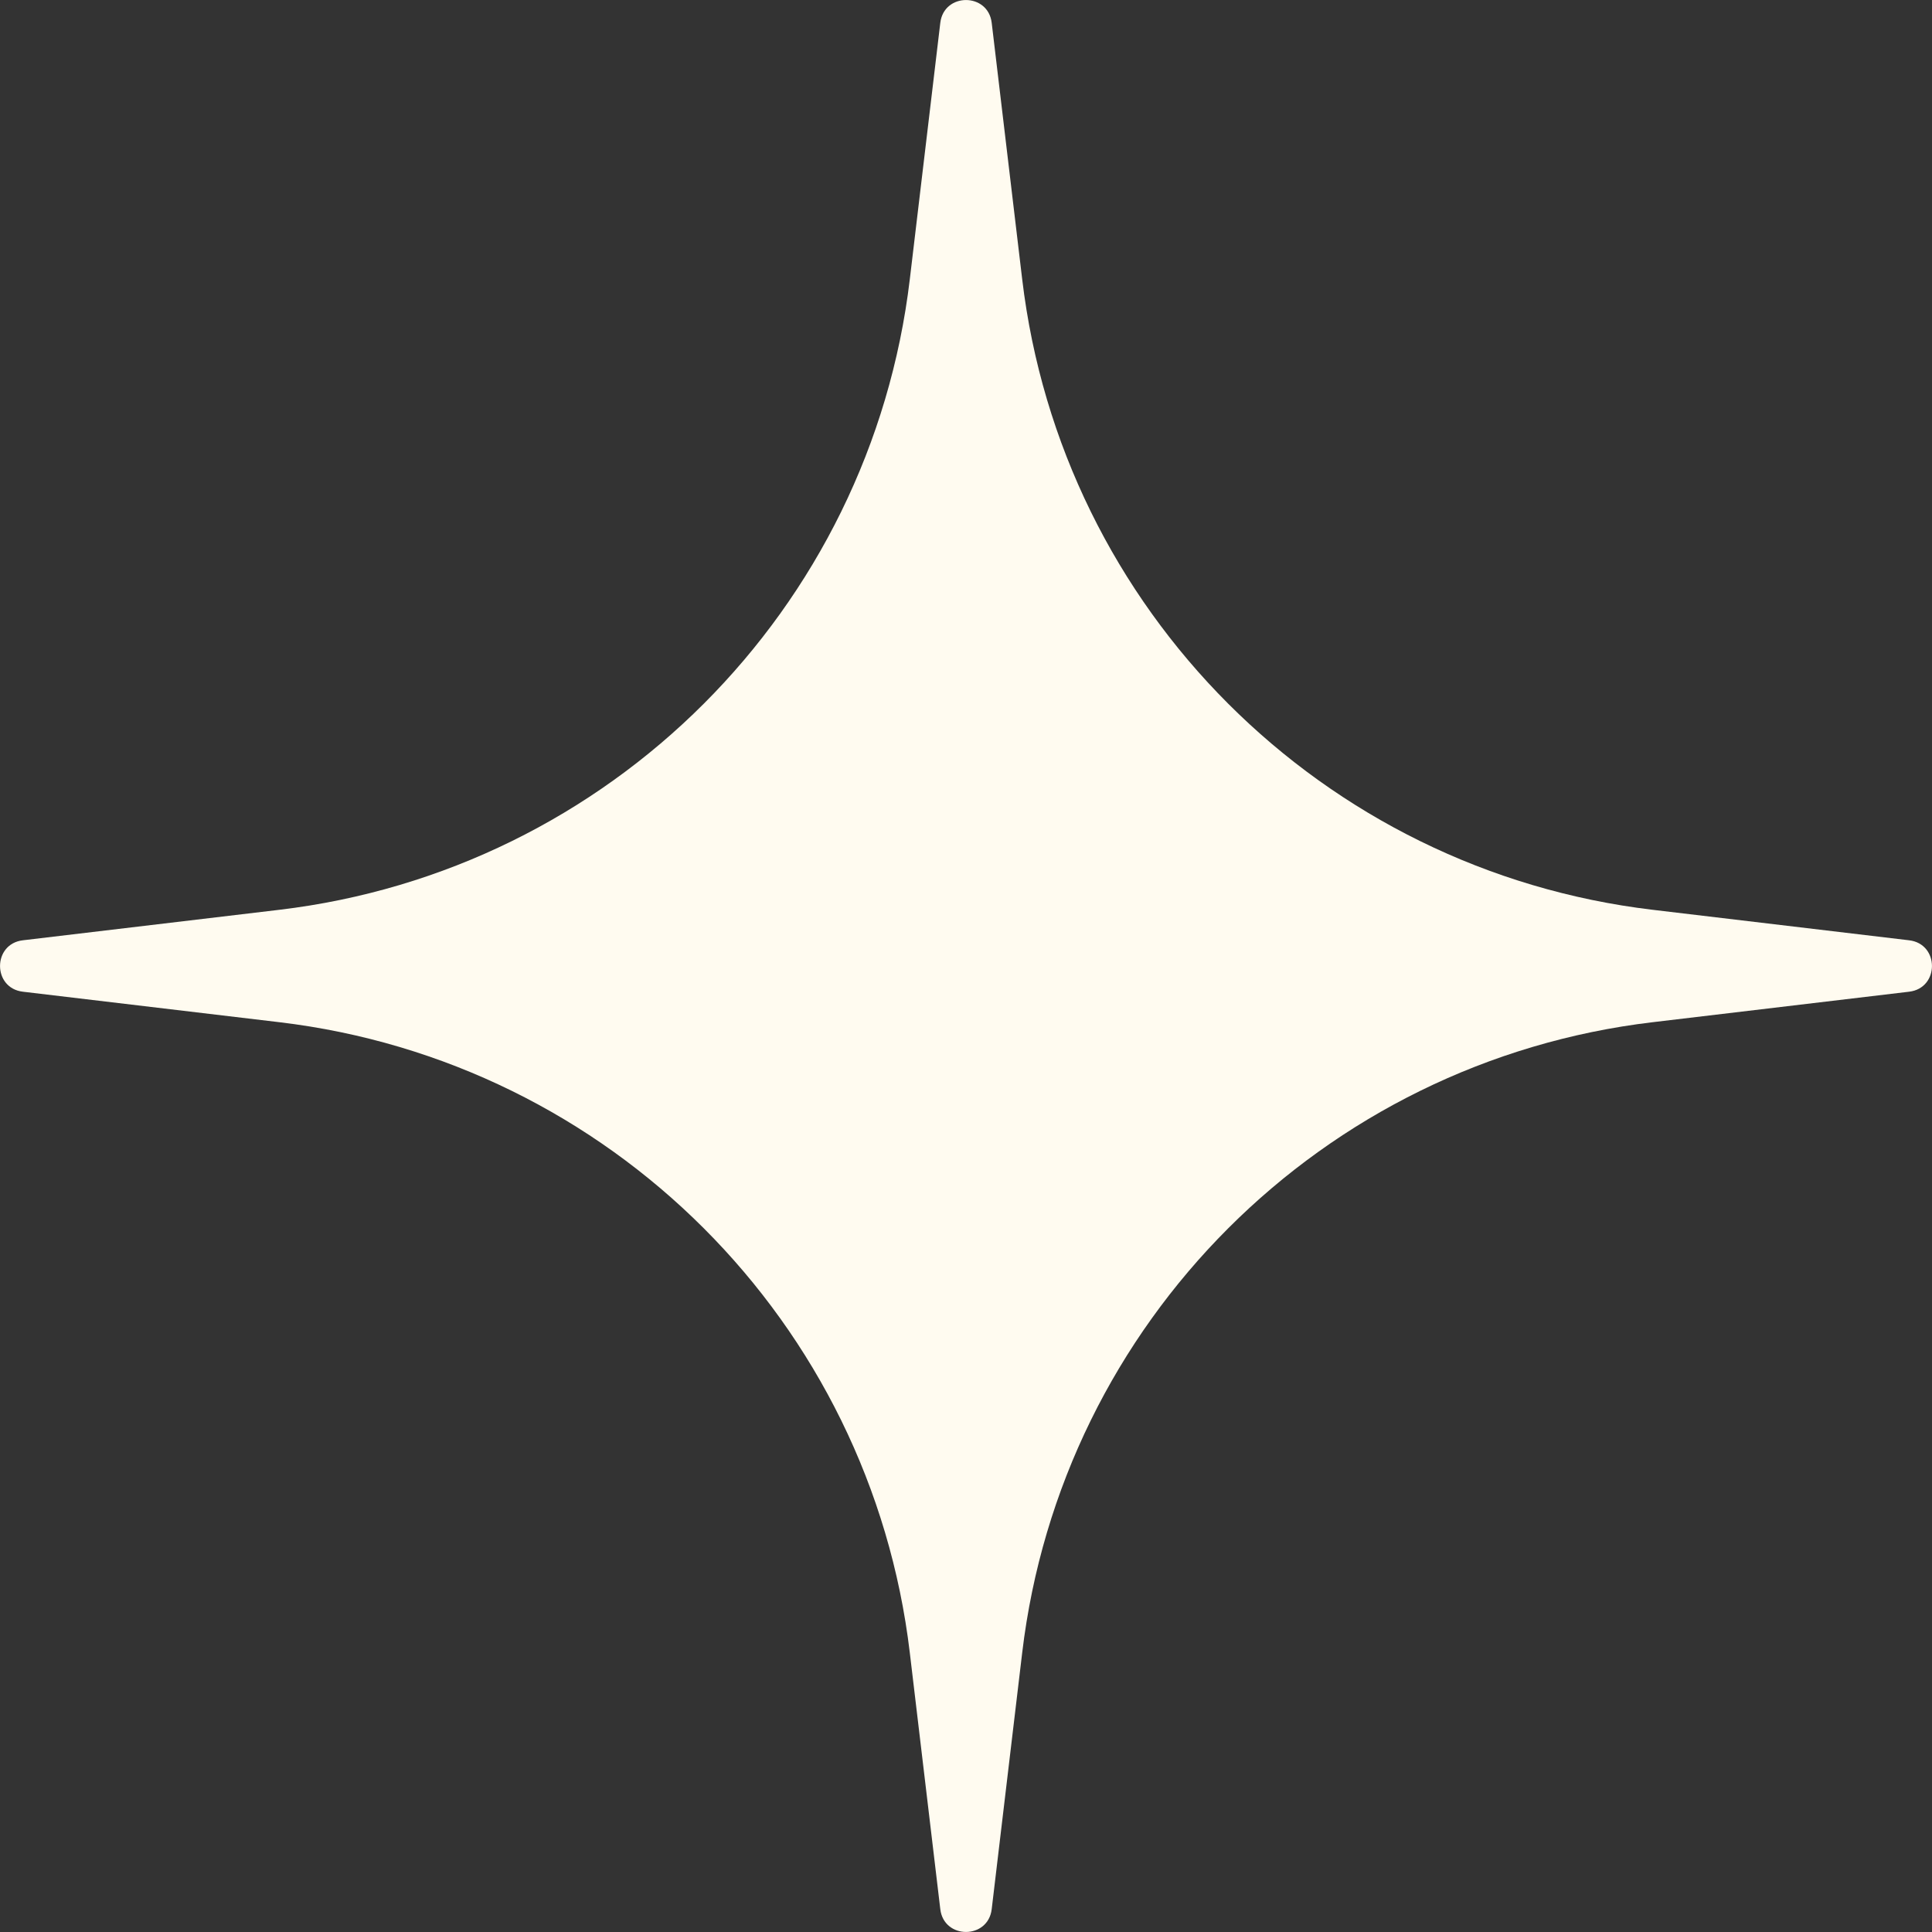 <?xml version="1.0" encoding="UTF-8"?> <svg xmlns="http://www.w3.org/2000/svg" width="13" height="13" viewBox="0 0 13 13" fill="none"><rect x="0" y="0" width="13" height="13" fill="#333333" stroke="none"/> <path d="M6.327 0.154C6.351 -0.051 6.649 -0.051 6.673 0.154L6.878 1.878C7.142 4.103 8.897 5.858 11.122 6.122L12.846 6.327C13.051 6.351 13.051 6.649 12.846 6.673L11.122 6.878C8.897 7.142 7.142 8.897 6.878 11.122L6.673 12.846C6.649 13.051 6.351 13.051 6.327 12.846L6.122 11.122C5.858 8.897 4.103 7.142 1.878 6.878L0.154 6.673C-0.051 6.649 -0.051 6.351 0.154 6.327L1.878 6.122C4.103 5.858 5.858 4.103 6.122 1.878L6.327 0.154Z" fill="#FFFBF0"></path> </svg> 